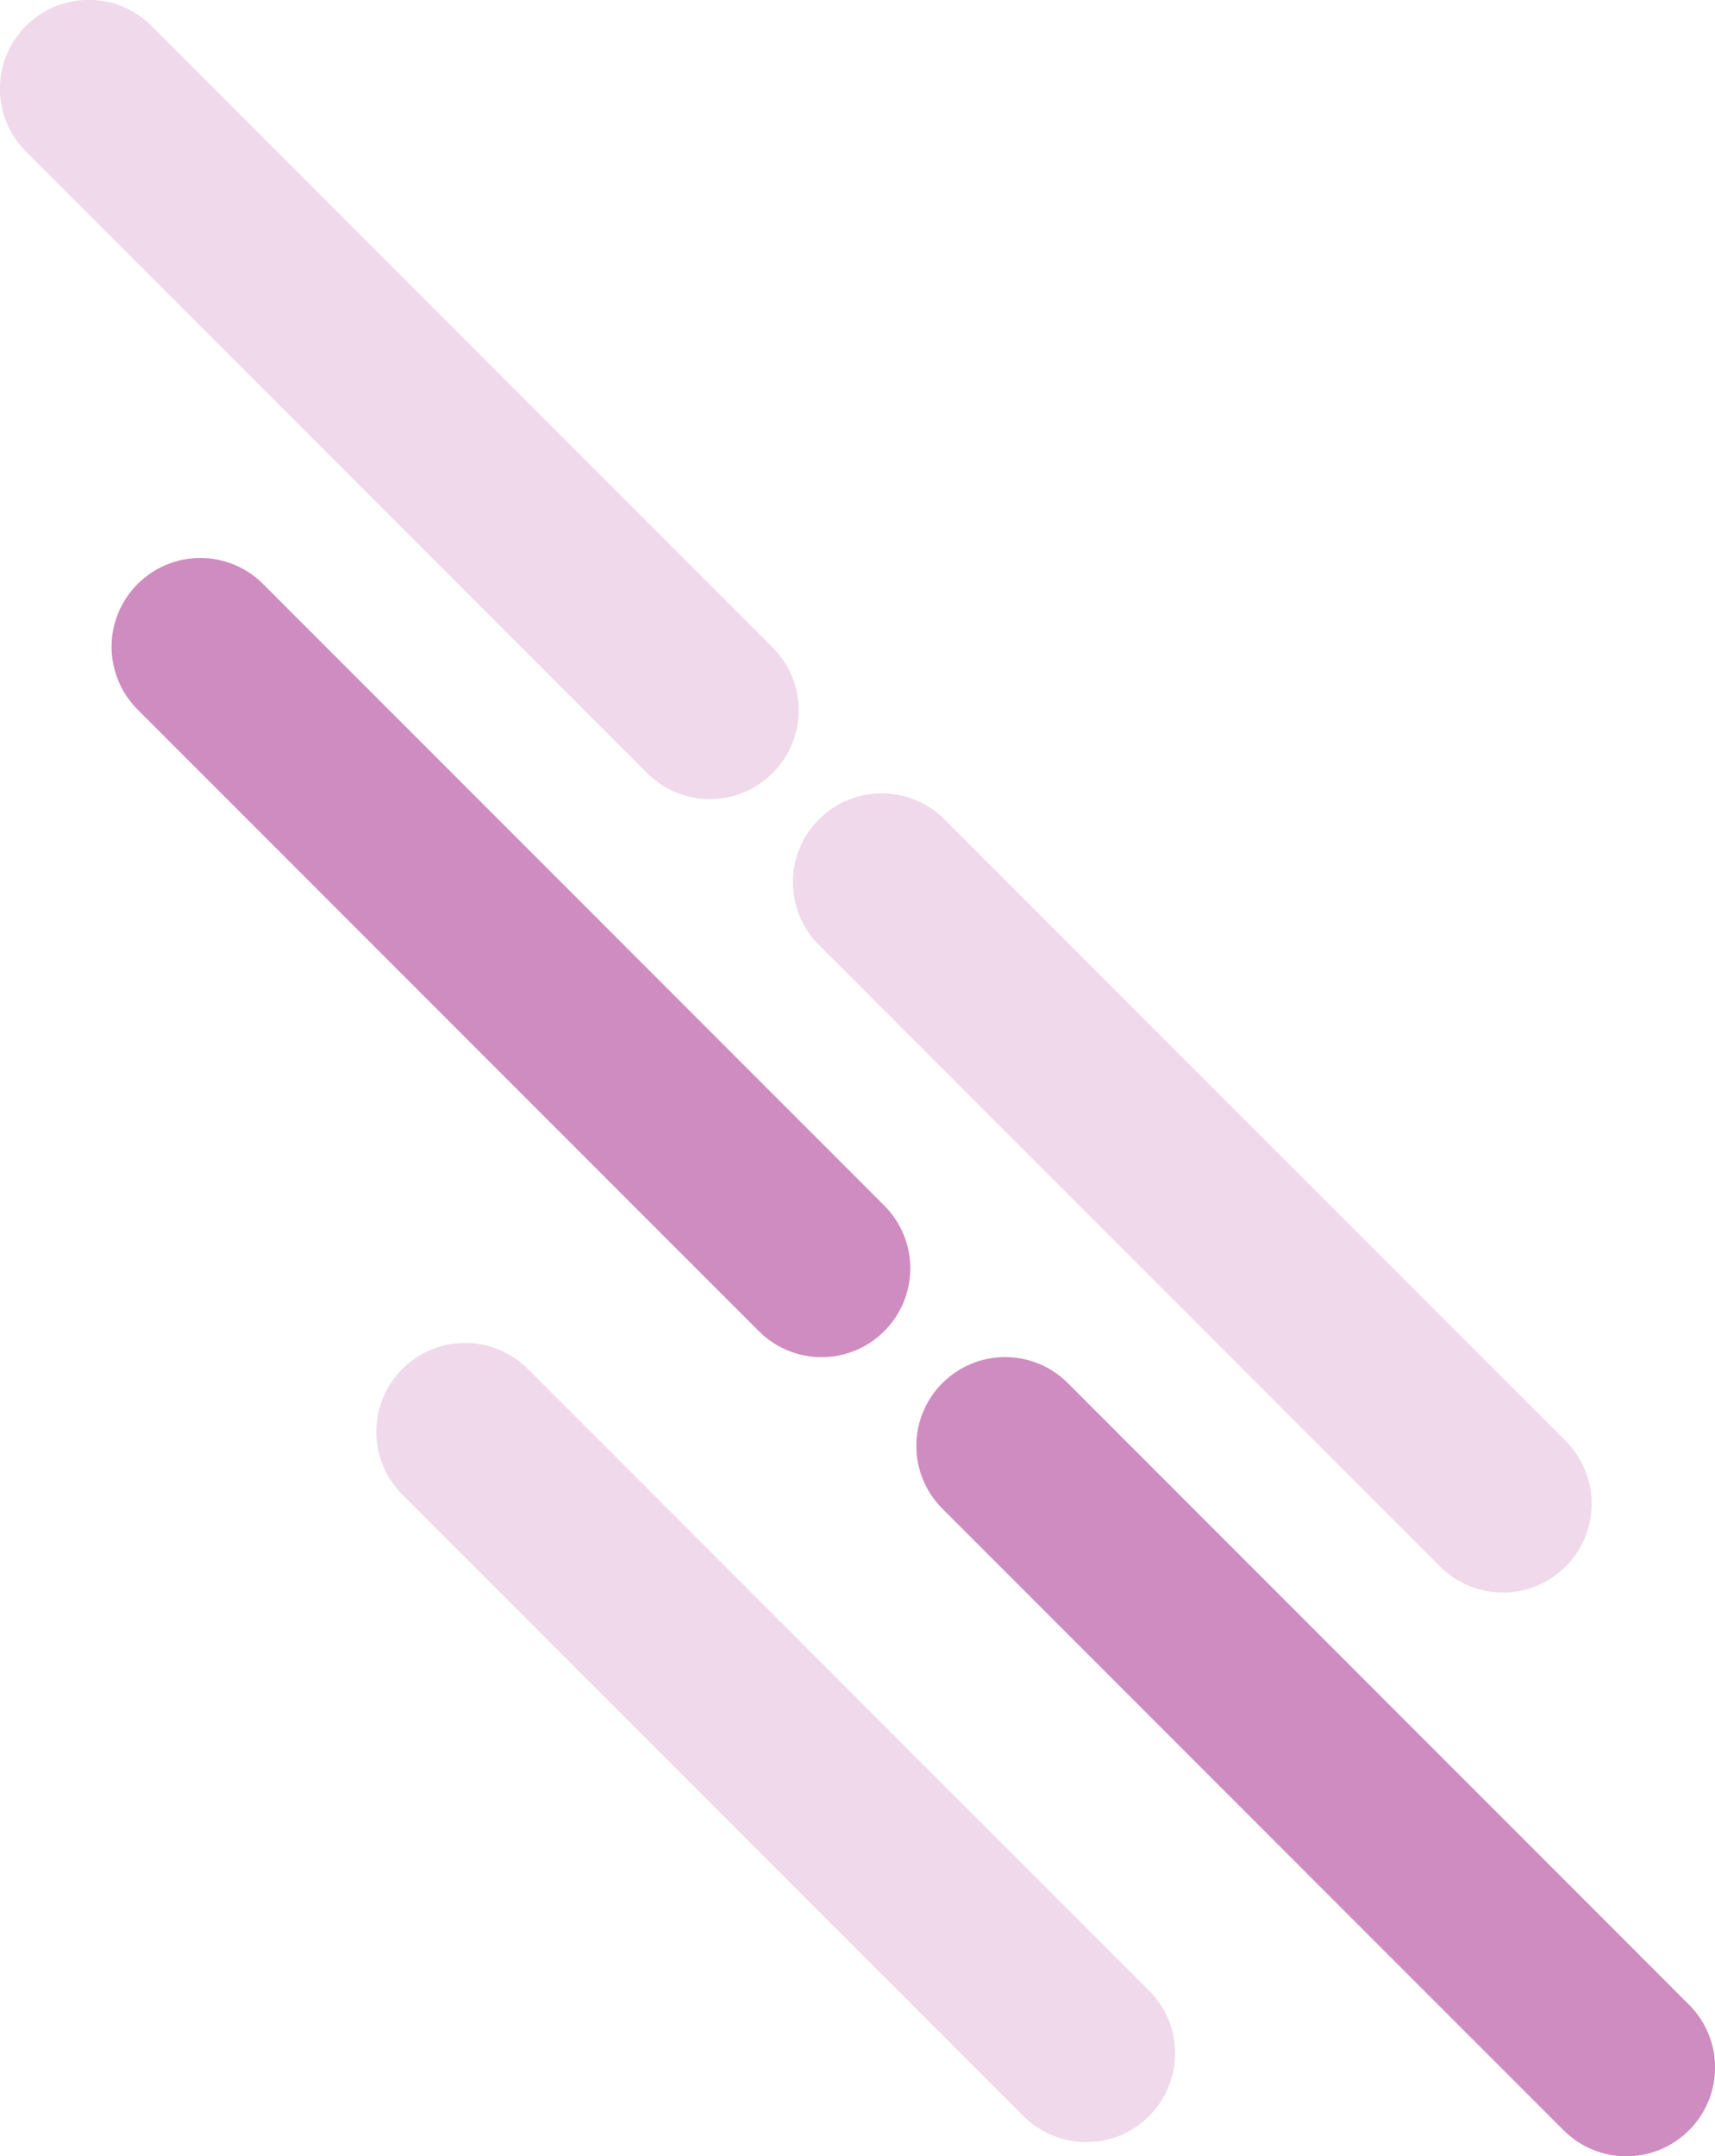 <?xml version="1.0" encoding="UTF-8"?>
<svg xmlns="http://www.w3.org/2000/svg" version="1.1" viewBox="0 0 1092.1 1372.2" width="1092" height="1372">
  <defs>
    <style>
      .cls-1 {
        opacity: .5;
      }

      .cls-2 {
        opacity: .3;
      }

      .cls-2, .cls-3 {
        fill: #950073;
        isolation: isolate;
      }

      .cls-3 {
        opacity: .9;
      }
    </style>
  </defs>
  <!-- Generator: Adobe Illustrator 28.7.1, SVG Export Plug-In . SVG Version: 1.2.0 Build 142)  -->
  <g>
    <g id="Layer_2">
      <g id="Layer_2-2" class="cls-1">
        <g id="Layer_2-2-2" data-name="Layer_2-2">
          <g>
            <path class="cls-2" d="M521.5,521.5c-22.1,22.1-22.1,57.8,0,79.9l395.6,395.6c22.1,22.1,57.8,22.1,79.9,0s22.1-57.8,0-79.9l-395.6-395.6c-22.1-22.1-57.8-22.1-79.9,0"></path>
            <path class="cls-2" d="M256.2,871.3c-22.1,22.1-22.1,57.8,0,79.9l395.6,395.6c22.1,22.1,57.8,22.1,79.9,0s22.1-57.8,0-79.9l-395.6-395.6c-22.1-22.1-57.8-22.1-79.9,0"></path>
            <path class="cls-2" d="M16.5,16.5c-22.1,22.1-22.1,57.8,0,79.9l395.6,395.6c22.1,22.1,57.8,22.1,79.9,0,22.1-22.1,22.1-57.8,0-79.9L96.4,16.5c-22.1-22.1-57.8-22.1-79.9,0"></path>
            <path class="cls-3" d="M87.6,371.7c-22.1,22.1-22.1,57.8,0,79.9l395.6,395.6c22.1,22.1,57.8,22.1,79.9,0s22.1-57.8,0-79.9L167.5,371.7c-22.1-22.1-57.8-22.1-79.9,0"></path>
            <path class="cls-3" d="M600.1,880.3c-22.1,22.1-22.1,57.8,0,79.9l395.6,395.6c22.1,22.1,57.8,22.1,79.9,0,22.1-22.1,22.1-57.8,0-79.9l-395.6-395.6c-22.1-22.1-57.8-22.1-79.9,0"></path>
          </g>
        </g>
      </g>
    </g>
  </g>
</svg>
